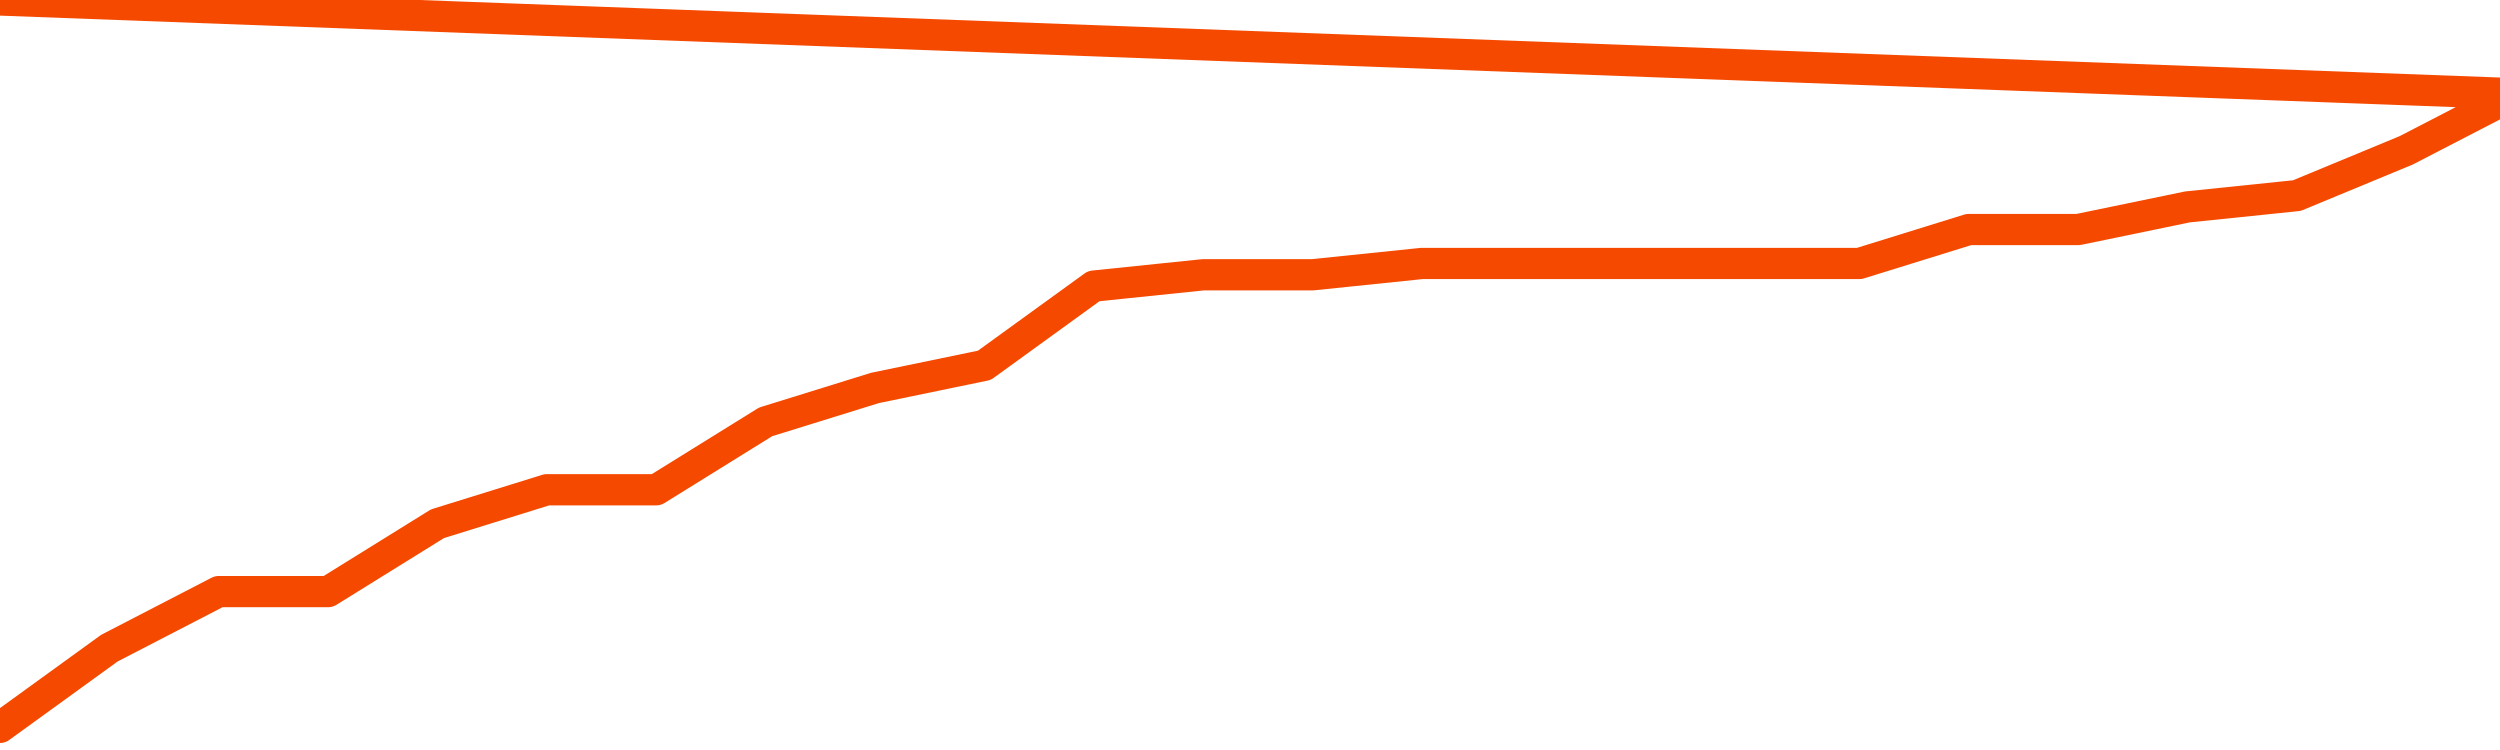       <svg
        version="1.1"
        xmlns="http://www.w3.org/2000/svg"
        width="80"
        height="24"
        viewBox="0 0 80 24">
        <path
          fill="url(#gradient)"
          fill-opacity="0.56"
          stroke="none"
          d="M 0,26 0.0,23.276 3.5,20.741 7.0,18.931 10.5,18.931 14.0,16.759 17.5,15.672 21.0,15.672 24.5,13.5 28.0,12.414 31.5,11.69 35.0,9.155 38.5,8.793 42.0,8.793 45.5,8.431 49.0,8.431 52.5,8.431 56.0,8.431 59.5,8.431 63.0,7.345 66.5,7.345 70.0,6.621 73.5,6.259 77.0,4.81 80.5,3.0 82,26 Z"
        />
        <path
          fill="none"
          stroke="#F64900"
          stroke-width="1"
          stroke-linejoin="round"
          stroke-linecap="round"
          d="M 0.0,23.276 3.5,20.741 7.0,18.931 10.5,18.931 14.0,16.759 17.5,15.672 21.0,15.672 24.5,13.5 28.0,12.414 31.5,11.69 35.0,9.155 38.5,8.793 42.0,8.793 45.5,8.431 49.0,8.431 52.5,8.431 56.0,8.431 59.5,8.431 63.0,7.345 66.5,7.345 70.0,6.621 73.5,6.259 77.0,4.81 80.5,3.0.join(' ') }"
        />
      </svg>
